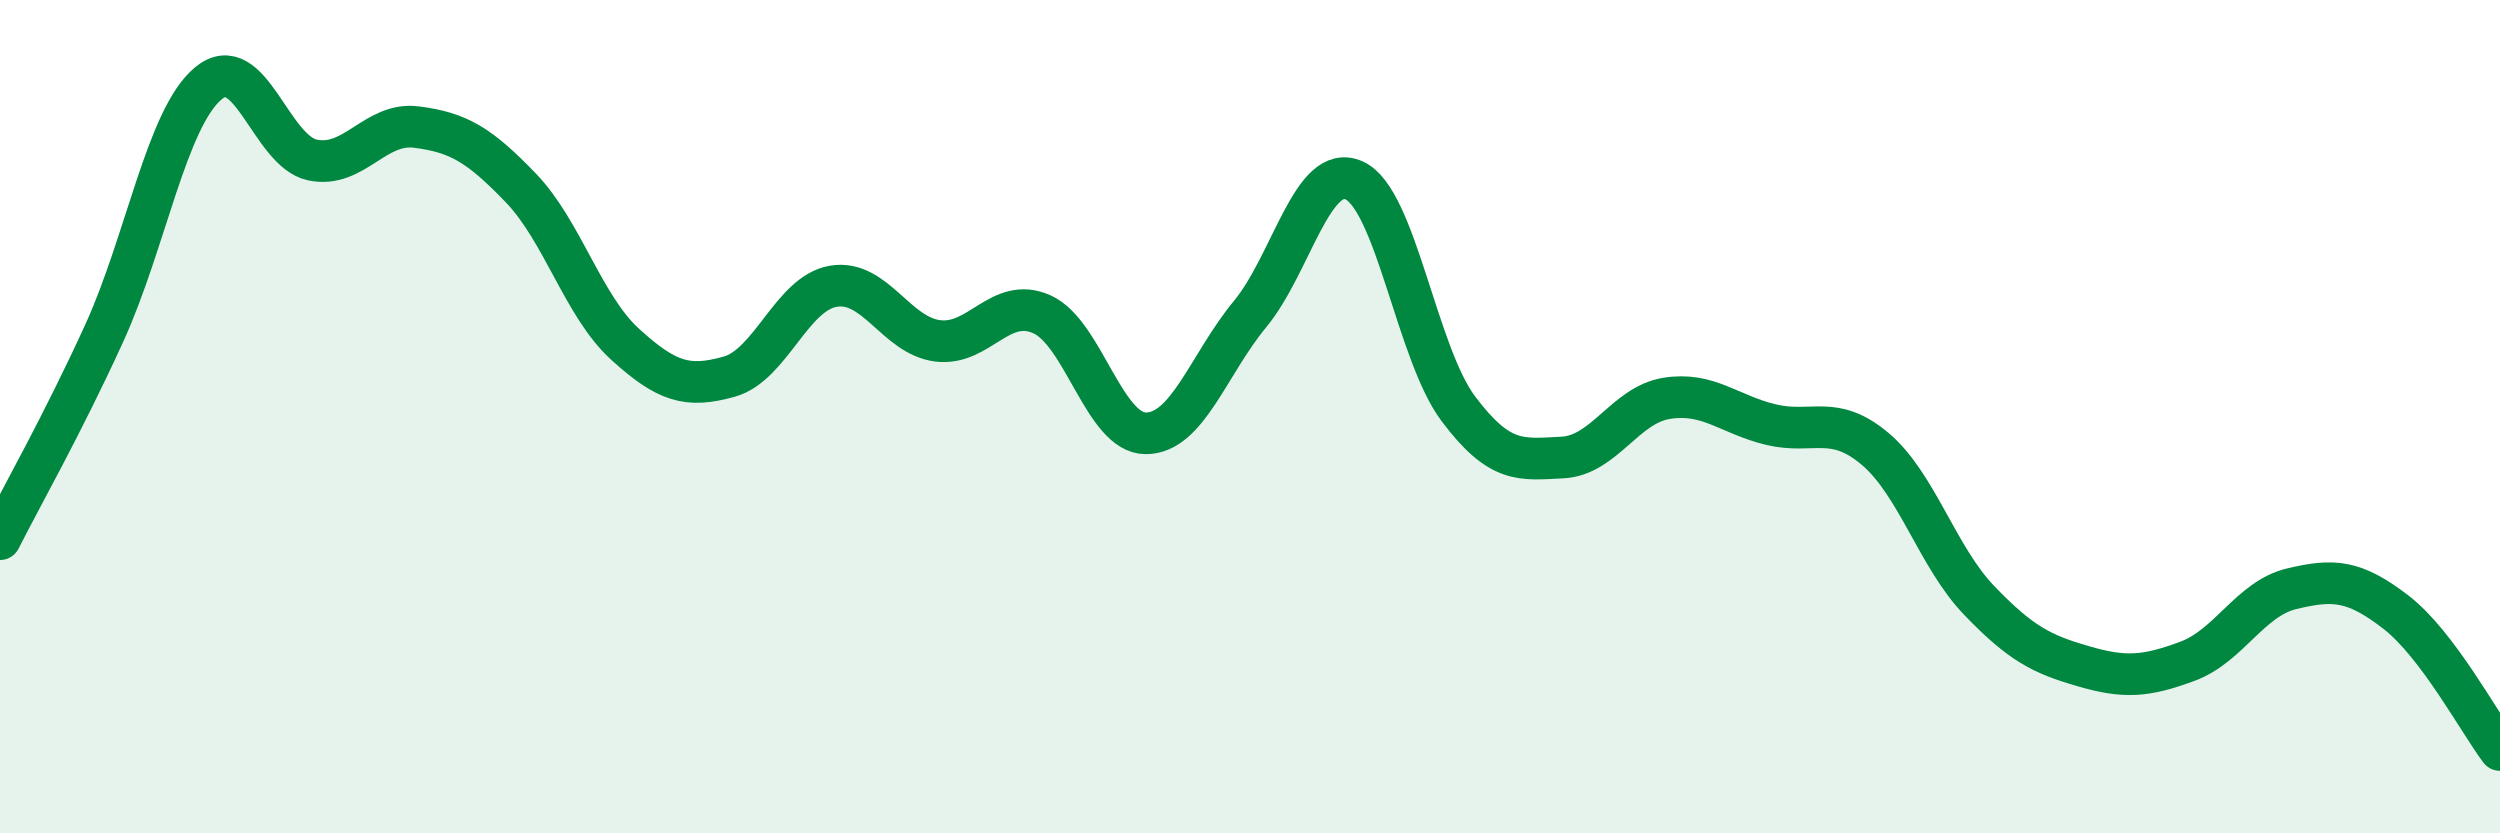 
    <svg width="60" height="20" viewBox="0 0 60 20" xmlns="http://www.w3.org/2000/svg">
      <path
        d="M 0,12.94 C 0.5,11.95 1.5,10.19 2.5,8 C 3.5,5.81 4,2.83 5,2 C 6,1.17 6.5,3.63 7.5,3.84 C 8.5,4.05 9,2.92 10,3.05 C 11,3.18 11.5,3.47 12.5,4.51 C 13.5,5.55 14,7.35 15,8.26 C 16,9.17 16.5,9.32 17.5,9.04 C 18.5,8.76 19,7.04 20,6.87 C 21,6.7 21.5,8.05 22.5,8.18 C 23.5,8.31 24,7.1 25,7.54 C 26,7.98 26.5,10.4 27.5,10.4 C 28.5,10.4 29,8.75 30,7.54 C 31,6.33 31.5,3.88 32.5,4.33 C 33.5,4.78 34,8.48 35,9.81 C 36,11.14 36.5,11.03 37.5,10.98 C 38.5,10.93 39,9.72 40,9.56 C 41,9.4 41.5,9.95 42.5,10.19 C 43.5,10.43 44,9.93 45,10.77 C 46,11.61 46.5,13.37 47.5,14.41 C 48.5,15.45 49,15.7 50,15.99 C 51,16.28 51.5,16.24 52.5,15.87 C 53.5,15.5 54,14.37 55,14.13 C 56,13.89 56.5,13.92 57.5,14.69 C 58.5,15.46 59.5,17.34 60,18L60 20L0 20Z"
        fill="#008740"
        opacity="0.1"
        stroke-linecap="round"
        stroke-linejoin="round"
      />
      <path
        d="M 0,12.94 C 0.5,11.95 1.5,10.19 2.5,8 C 3.5,5.81 4,2.83 5,2 C 6,1.17 6.5,3.63 7.5,3.84 C 8.5,4.05 9,2.92 10,3.05 C 11,3.18 11.5,3.47 12.5,4.51 C 13.5,5.55 14,7.35 15,8.26 C 16,9.17 16.5,9.32 17.5,9.04 C 18.5,8.76 19,7.04 20,6.87 C 21,6.7 21.5,8.05 22.5,8.18 C 23.5,8.31 24,7.1 25,7.54 C 26,7.98 26.5,10.4 27.5,10.4 C 28.5,10.4 29,8.75 30,7.54 C 31,6.33 31.5,3.88 32.5,4.33 C 33.5,4.78 34,8.48 35,9.81 C 36,11.14 36.5,11.03 37.5,10.98 C 38.5,10.93 39,9.72 40,9.56 C 41,9.4 41.5,9.95 42.5,10.19 C 43.5,10.43 44,9.93 45,10.77 C 46,11.61 46.5,13.37 47.5,14.41 C 48.5,15.45 49,15.7 50,15.99 C 51,16.28 51.5,16.24 52.5,15.87 C 53.5,15.5 54,14.37 55,14.13 C 56,13.89 56.5,13.92 57.5,14.69 C 58.5,15.46 59.5,17.34 60,18"
        stroke="#008740"
        stroke-width="1"
        fill="none"
        stroke-linecap="round"
        stroke-linejoin="round"
      />
    </svg>
  
